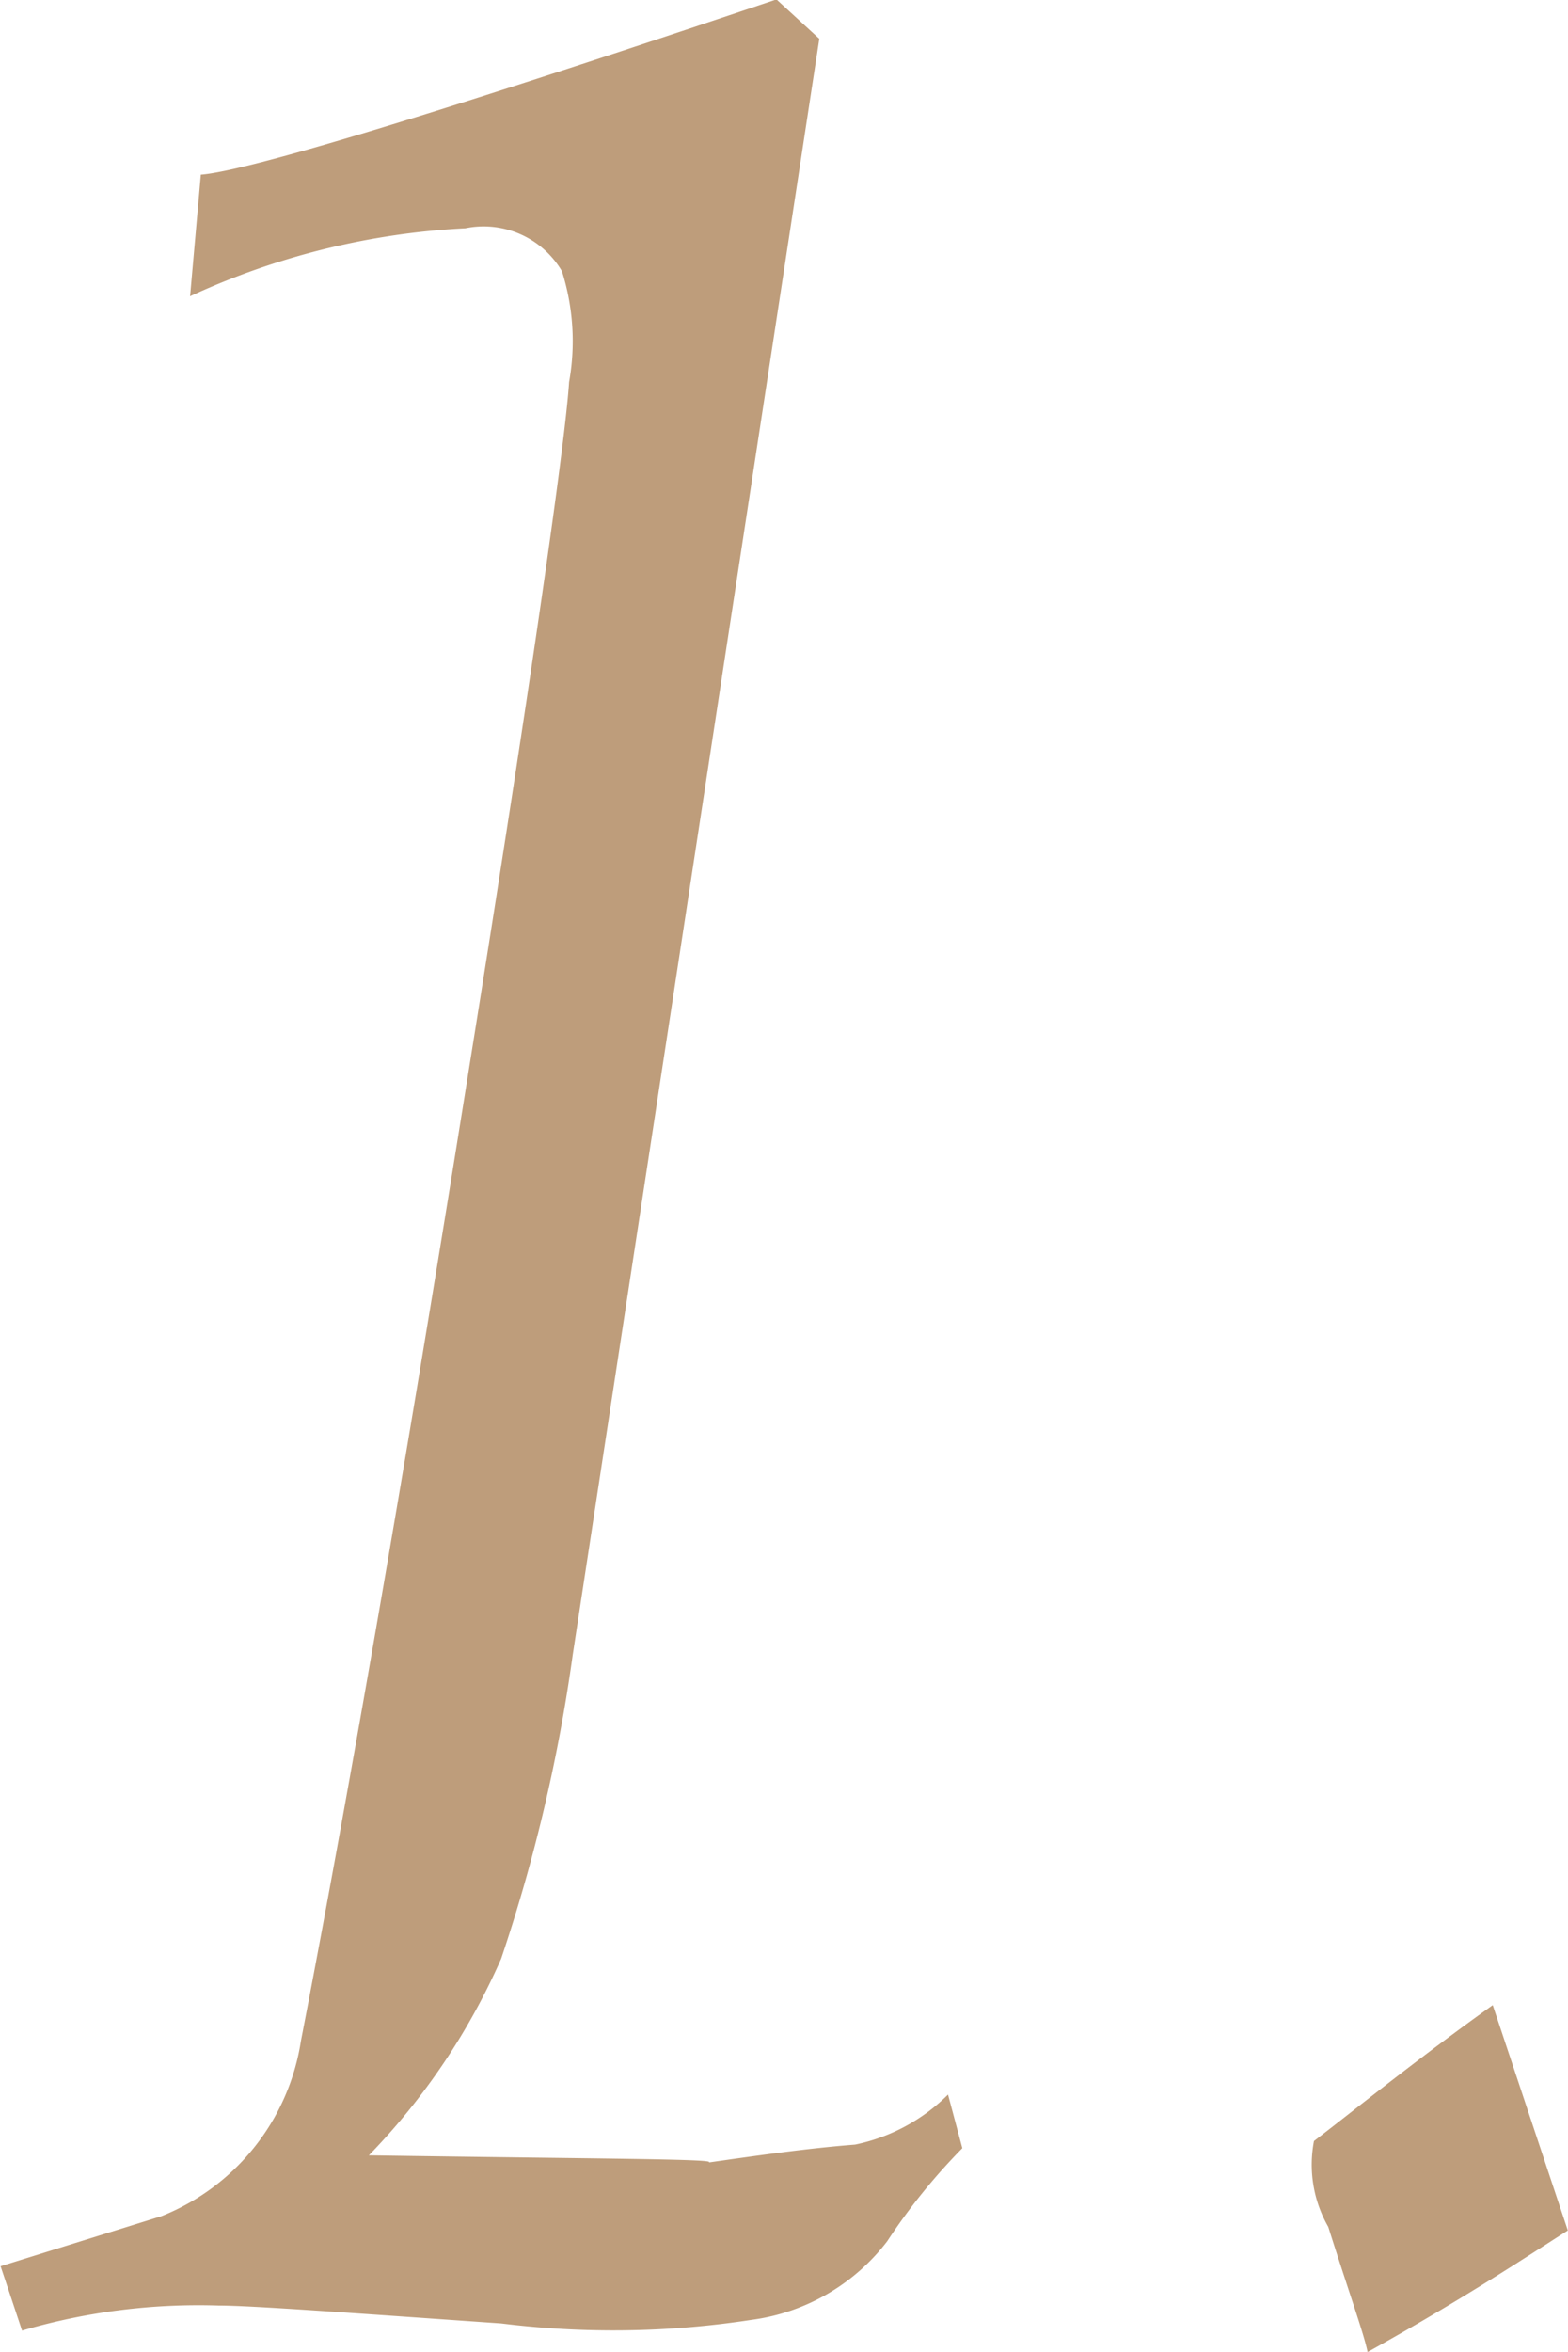 <svg xmlns="http://www.w3.org/2000/svg" width="26.313" height="39.46" viewBox="0 0 26.313 39.46">
  <path fill="#be9d7b" fill-rule="evenodd" d="M620.526,1598.48a10.511,10.511,0,0,1,3.3-.42c0.54,0,2.16.12,4.74,0.3a15.262,15.262,0,0,0,4.2-.06,3.431,3.431,0,0,0,2.279-1.32,10.188,10.188,0,0,1,1.26-1.56l-0.24-.9a3.1,3.1,0,0,1-1.56.84c-0.779.06-1.619,0.18-2.459,0.3,0.18-.06-1.68-0.06-5.7-0.12a11.22,11.22,0,0,0,2.22-3.3,27.866,27.866,0,0,0,1.2-5.09l4.139-27.12-0.719-.66c-5.7,1.92-8.88,2.88-9.66,2.94l-0.18,2.04a12.5,12.5,0,0,1,4.62-1.14,1.525,1.525,0,0,1,1.62.72,3.892,3.892,0,0,1,.12,1.86c-0.06.96-.6,4.8-1.68,11.52-1.14,7.14-2.1,12.59-2.82,16.31a3.786,3.786,0,0,1-2.34,2.94l-2.7.84Zm24.68-5.46c-1.26.9-2.22,1.68-3,2.28a2.1,2.1,0,0,0,.24,1.44c0.36,1.14.6,1.8,0.66,2.1,1.62-.9,2.7-1.62,3.36-2.04Z" transform="translate(-620.156 -1559.38)"/>
</svg>
